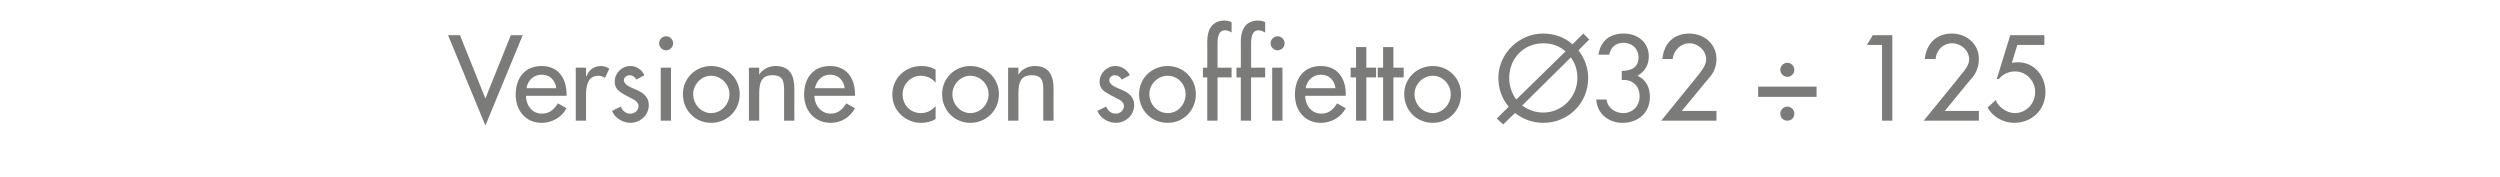 <?xml version="1.0" standalone="no"?><!DOCTYPE svg PUBLIC "-//W3C//DTD SVG 1.1//EN" "http://www.w3.org/Graphics/SVG/1.1/DTD/svg11.dtd"><svg xmlns="http://www.w3.org/2000/svg" version="1.1" width="462px" height="32.7px" viewBox="0 -5 462 32.7" style="top:-5px">  <desc>Versione con soffietto 32 ÷ 125</desc>  <defs/>  <g id="Polygon191224">    <path d="M 89.7 13.2 L 94.4 1.5 L 96.6 1.5 L 89.7 18.2 L 82.8 1.5 L 85 1.5 L 89.7 13.2 Z M 97.2 12.7 C 97.2 14.4 98.3 16 100.1 16 C 101.6 16 102.4 15.2 103.1 14.1 C 103.1 14.1 104.7 15 104.7 15 C 103.8 16.7 102 17.7 100.1 17.7 C 97.1 17.7 95.3 15.4 95.3 12.5 C 95.3 9.5 96.9 7.2 100.1 7.2 C 103.2 7.2 104.7 9.5 104.7 12.4 C 104.68 12.43 104.7 12.7 104.7 12.7 C 104.7 12.7 97.18 12.73 97.2 12.7 Z M 102.8 11.3 C 102.6 9.8 101.6 8.8 100.1 8.8 C 98.6 8.8 97.5 9.9 97.3 11.3 C 97.3 11.3 102.8 11.3 102.8 11.3 Z M 108.3 9.1 C 108.3 9.1 108.37 9.09 108.4 9.1 C 108.8 7.9 109.8 7.2 111.1 7.2 C 111.6 7.2 112.2 7.4 112.6 7.7 C 112.6 7.7 111.8 9.4 111.8 9.4 C 111.4 9.1 111 9 110.6 9 C 108.6 9 108.3 10.9 108.3 12.5 C 108.31 12.49 108.3 17.3 108.3 17.3 L 106.4 17.3 L 106.4 7.5 L 108.3 7.5 L 108.3 9.1 Z M 117.6 9.7 C 117.4 9.3 116.9 8.9 116.4 8.9 C 115.8 8.9 115.3 9.3 115.3 9.8 C 115.3 10.7 116.5 11.1 117.6 11.6 C 118.8 12.1 119.9 12.9 119.9 14.4 C 119.9 16.3 118.3 17.7 116.5 17.7 C 115.1 17.7 113.6 16.8 113.1 15.5 C 113.1 15.5 114.7 14.7 114.7 14.7 C 115.1 15.5 115.6 16 116.5 16 C 117.3 16 118 15.4 118 14.6 C 118 14.1 117.7 13.8 117.3 13.5 C 117.3 13.5 115.4 12.5 115.4 12.5 C 114.4 11.9 113.6 11.4 113.6 10.1 C 113.6 8.5 114.9 7.2 116.5 7.2 C 117.7 7.2 118.6 7.9 119.1 8.9 C 119.1 8.9 117.6 9.7 117.6 9.7 Z M 124 17.3 L 122.1 17.3 L 122.1 7.5 L 124 7.5 L 124 17.3 Z M 124.4 3 C 124.4 3.7 123.8 4.3 123.1 4.3 C 122.4 4.3 121.8 3.7 121.8 3 C 121.8 2.3 122.4 1.7 123.1 1.7 C 123.8 1.7 124.4 2.3 124.4 3 Z M 136.7 12.4 C 136.7 15.4 134.4 17.7 131.4 17.7 C 128.5 17.7 126.2 15.4 126.2 12.4 C 126.2 9.5 128.5 7.2 131.4 7.2 C 134.4 7.2 136.7 9.5 136.7 12.4 Z M 128.1 12.4 C 128.1 14.3 129.6 15.9 131.4 15.9 C 133.3 15.9 134.8 14.3 134.8 12.4 C 134.8 10.6 133.3 9 131.4 9 C 129.6 9 128.1 10.6 128.1 12.4 Z M 140.3 8.8 C 140.3 8.8 140.33 8.82 140.3 8.8 C 140.9 7.8 142.1 7.2 143.3 7.2 C 146.1 7.2 146.8 9.1 146.8 11.5 C 146.78 11.47 146.8 17.3 146.8 17.3 L 144.9 17.3 C 144.9 17.3 144.89 11.7 144.9 11.7 C 144.9 10 144.7 8.9 142.7 8.9 C 140.3 8.9 140.3 11 140.3 12.8 C 140.29 12.81 140.3 17.3 140.3 17.3 L 138.4 17.3 L 138.4 7.5 L 140.3 7.5 L 140.3 8.8 Z M 150.5 12.7 C 150.5 14.4 151.7 16 153.5 16 C 154.9 16 155.7 15.2 156.4 14.1 C 156.4 14.1 158 15 158 15 C 157.1 16.7 155.4 17.7 153.5 17.7 C 150.5 17.7 148.6 15.4 148.6 12.5 C 148.6 9.5 150.2 7.2 153.4 7.2 C 156.5 7.2 158 9.5 158 12.4 C 158.02 12.43 158 12.7 158 12.7 C 158 12.7 150.52 12.73 150.5 12.7 Z M 156.1 11.3 C 155.9 9.8 154.9 8.8 153.4 8.8 C 151.9 8.8 150.9 9.9 150.6 11.3 C 150.6 11.3 156.1 11.3 156.1 11.3 Z M 172.9 10.3 C 172.2 9.4 171.2 9 170.1 9 C 168.3 9 166.8 10.6 166.8 12.4 C 166.8 14.4 168.2 15.9 170.2 15.9 C 171.3 15.9 172.2 15.4 172.9 14.6 C 172.9 14.6 172.9 17 172.9 17 C 172.1 17.5 171.2 17.7 170.2 17.7 C 167.3 17.7 164.9 15.4 164.9 12.5 C 164.9 9.4 167.3 7.2 170.3 7.2 C 171.2 7.2 172.2 7.4 172.9 7.9 C 172.9 7.9 172.9 10.3 172.9 10.3 Z M 184.6 12.4 C 184.6 15.4 182.3 17.7 179.3 17.7 C 176.4 17.7 174.1 15.4 174.1 12.4 C 174.1 9.5 176.4 7.2 179.3 7.2 C 182.3 7.2 184.6 9.5 184.6 12.4 Z M 176 12.4 C 176 14.3 177.5 15.9 179.3 15.9 C 181.2 15.9 182.7 14.3 182.7 12.4 C 182.7 10.6 181.2 9 179.3 9 C 177.5 9 176 10.6 176 12.4 Z M 188.2 8.8 C 188.2 8.8 188.23 8.82 188.2 8.8 C 188.8 7.8 190 7.2 191.2 7.2 C 194 7.2 194.7 9.1 194.7 11.5 C 194.68 11.47 194.7 17.3 194.7 17.3 L 192.8 17.3 C 192.8 17.3 192.79 11.7 192.8 11.7 C 192.8 10 192.6 8.9 190.6 8.9 C 188.2 8.9 188.2 11 188.2 12.8 C 188.19 12.81 188.2 17.3 188.2 17.3 L 186.3 17.3 L 186.3 7.5 L 188.2 7.5 L 188.2 8.8 Z M 207.3 9.7 C 207.1 9.3 206.6 8.9 206 8.9 C 205.5 8.9 205 9.3 205 9.8 C 205 10.7 206.1 11.1 207.3 11.6 C 208.5 12.1 209.6 12.9 209.6 14.4 C 209.6 16.3 208 17.7 206.2 17.7 C 204.8 17.7 203.3 16.8 202.8 15.5 C 202.8 15.5 204.4 14.7 204.4 14.7 C 204.8 15.5 205.3 16 206.2 16 C 207 16 207.7 15.4 207.7 14.6 C 207.7 14.1 207.4 13.8 207 13.5 C 207 13.5 205.1 12.5 205.1 12.5 C 204 11.9 203.2 11.4 203.2 10.1 C 203.2 8.5 204.6 7.2 206.1 7.2 C 207.3 7.2 208.3 7.9 208.8 8.9 C 208.8 8.9 207.3 9.7 207.3 9.7 Z M 221 12.4 C 221 15.4 218.7 17.7 215.8 17.7 C 212.8 17.7 210.5 15.4 210.5 12.4 C 210.5 9.5 212.8 7.2 215.8 7.2 C 218.7 7.2 221 9.5 221 12.4 Z M 212.4 12.4 C 212.4 14.3 213.9 15.9 215.8 15.9 C 217.7 15.9 219.1 14.3 219.1 12.4 C 219.1 10.6 217.7 9 215.8 9 C 213.9 9 212.4 10.6 212.4 12.4 Z M 227.6 1 C 227.3 0.8 226.8 0.6 226.4 0.6 C 225 0.6 225 2.3 225 3.3 C 225.02 3.28 225 7.5 225 7.5 L 227.6 7.5 L 227.6 9.3 L 225 9.3 L 225 17.3 L 223.1 17.3 L 223.1 9.3 L 222.3 9.3 L 222.3 7.5 L 223.1 7.5 C 223.1 7.5 223.13 2.71 223.1 2.7 C 223.1 0.6 223.9 -1.2 226.3 -1.2 C 226.8 -1.2 227.2 -1.1 227.6 -0.9 C 227.6 -0.9 227.6 1 227.6 1 Z M 233.8 1 C 233.4 0.8 233 0.6 232.6 0.6 C 231.2 0.6 231.2 2.3 231.2 3.3 C 231.22 3.28 231.2 7.5 231.2 7.5 L 233.8 7.5 L 233.8 9.3 L 231.2 9.3 L 231.2 17.3 L 229.3 17.3 L 229.3 9.3 L 228.5 9.3 L 228.5 7.5 L 229.3 7.5 C 229.3 7.5 229.33 2.71 229.3 2.7 C 229.3 0.6 230.1 -1.2 232.5 -1.2 C 233 -1.2 233.4 -1.1 233.8 -0.9 C 233.8 -0.9 233.8 1 233.8 1 Z M 237 17.3 L 235.1 17.3 L 235.1 7.5 L 237 7.5 L 237 17.3 Z M 237.4 3 C 237.4 3.7 236.8 4.3 236.1 4.3 C 235.4 4.3 234.8 3.7 234.8 3 C 234.8 2.3 235.4 1.7 236.1 1.7 C 236.8 1.7 237.4 2.3 237.4 3 Z M 241.2 12.7 C 241.2 14.4 242.3 16 244.2 16 C 245.6 16 246.4 15.2 247.1 14.1 C 247.1 14.1 248.7 15 248.7 15 C 247.8 16.7 246 17.7 244.1 17.7 C 241.1 17.7 239.3 15.4 239.3 12.5 C 239.3 9.5 240.9 7.2 244.1 7.2 C 247.2 7.2 248.7 9.5 248.7 12.4 C 248.69 12.43 248.7 12.7 248.7 12.7 C 248.7 12.7 241.19 12.73 241.2 12.7 Z M 246.8 11.3 C 246.6 9.8 245.6 8.8 244.1 8.8 C 242.6 8.8 241.5 9.9 241.3 11.3 C 241.3 11.3 246.8 11.3 246.8 11.3 Z M 252.5 17.3 L 250.6 17.3 L 250.6 9.3 L 249.6 9.3 L 249.6 7.5 L 250.6 7.5 L 250.6 3.7 L 252.5 3.7 L 252.5 7.5 L 254.3 7.5 L 254.3 9.3 L 252.5 9.3 L 252.5 17.3 Z M 257.5 17.3 L 255.6 17.3 L 255.6 9.3 L 254.6 9.3 L 254.6 7.5 L 255.6 7.5 L 255.6 3.7 L 257.5 3.7 L 257.5 7.5 L 259.4 7.5 L 259.4 9.3 L 257.5 9.3 L 257.5 17.3 Z M 270 12.4 C 270 15.4 267.7 17.7 264.8 17.7 C 261.8 17.7 259.5 15.4 259.5 12.4 C 259.5 9.5 261.8 7.2 264.8 7.2 C 267.7 7.2 270 9.5 270 12.4 Z M 261.4 12.4 C 261.4 14.3 262.9 15.9 264.8 15.9 C 266.6 15.9 268.1 14.3 268.1 12.4 C 268.1 10.6 266.6 9 264.8 9 C 262.9 9 261.4 10.6 261.4 12.4 Z M 281.3 14.5 C 282.4 15.3 283.7 15.8 285.2 15.8 C 288.6 15.8 291.5 13 291.5 9.4 C 291.5 8 291.1 6.7 290.3 5.6 C 290.3 5.6 281.3 14.5 281.3 14.5 Z M 289.3 4.5 C 288.2 3.5 286.8 3 285.2 3 C 281.5 3 278.9 5.9 278.9 9.4 C 278.9 10.9 279.4 12.3 280.2 13.4 C 280.2 13.4 289.3 4.5 289.3 4.5 Z M 278.8 14.7 C 277.6 13.3 276.9 11.5 276.9 9.4 C 276.9 4.9 280.7 1.2 285.2 1.2 C 287.2 1.2 289.2 1.9 290.6 3.2 C 290.59 3.17 292.6 1.2 292.6 1.2 L 293.7 2.3 C 293.7 2.3 291.68 4.3 291.7 4.3 C 292.8 5.7 293.5 7.5 293.5 9.4 C 293.5 14.1 289.8 17.7 285.2 17.7 C 283.2 17.7 281.4 17 280 15.9 C 279.96 15.85 277.8 18 277.8 18 L 276.6 16.9 C 276.6 16.9 278.83 14.74 278.8 14.7 Z M 299.7 8.1 C 301.4 8.1 302.8 7.5 302.8 5.6 C 302.8 4 301.6 2.9 300 2.9 C 298.6 2.9 297.6 3.8 297.4 5.1 C 297.4 5.1 295.4 5.1 295.4 5.1 C 295.8 2.5 297.5 1.2 300.1 1.2 C 302.6 1.2 304.7 2.8 304.7 5.4 C 304.7 7 304 8.2 302.6 9 C 304.2 9.7 304.9 11.2 304.9 12.9 C 304.9 15.9 302.7 17.7 299.8 17.7 C 297.3 17.7 295.1 16 295 13.4 C 295 13.4 296.9 13.4 296.9 13.4 C 297.1 15 298.5 15.9 300 15.9 C 301.7 15.9 303 14.6 303 12.8 C 303 10.8 301.6 9.6 299.7 9.8 C 299.7 9.8 299.7 8.1 299.7 8.1 Z M 317.2 15.5 L 317.2 17.3 L 307 17.3 C 307 17.3 313.89 8.82 313.9 8.8 C 314.5 8 315.3 7 315.3 6 C 315.3 4.3 313.8 3 312.2 3 C 310.6 3 309.3 4.3 309.1 5.9 C 309.1 5.9 307.2 5.9 307.2 5.9 C 307.5 3 309.3 1.2 312.2 1.2 C 314.9 1.2 317.2 3.1 317.2 5.9 C 317.2 7.1 316.8 8.3 316 9.2 C 316.02 9.16 310.8 15.5 310.8 15.5 L 317.2 15.5 Z M 324.9 11 L 335.7 11 L 335.7 12.9 L 324.9 12.9 L 324.9 11 Z M 331.6 16 C 331.6 16.8 331 17.3 330.3 17.3 C 329.6 17.3 329 16.8 329 16 C 329 15.3 329.6 14.7 330.3 14.7 C 331 14.7 331.6 15.3 331.6 16 Z M 331.6 7.9 C 331.6 8.6 331 9.2 330.3 9.2 C 329.6 9.2 329 8.6 329 7.9 C 329 7.2 329.6 6.6 330.3 6.6 C 331 6.6 331.6 7.2 331.6 7.9 Z M 345 3.3 L 346.1 1.5 L 349.7 1.5 L 349.7 17.3 L 347.8 17.3 L 347.8 3.3 L 345 3.3 Z M 365.7 15.5 L 365.7 17.3 L 355.5 17.3 C 355.5 17.3 362.45 8.82 362.4 8.8 C 363.1 8 363.9 7 363.9 6 C 363.9 4.3 362.4 3 360.7 3 C 359.1 3 357.8 4.3 357.7 5.9 C 357.7 5.9 355.7 5.9 355.7 5.9 C 356 3 357.9 1.2 360.7 1.2 C 363.4 1.2 365.7 3.1 365.7 5.9 C 365.7 7.1 365.3 8.3 364.6 9.2 C 364.57 9.16 359.4 15.5 359.4 15.5 L 365.7 15.5 Z M 372.8 3.3 L 371.8 6.6 C 371.8 6.6 372.95 6.49 372.9 6.5 C 376 6.5 378 9.1 378 12 C 378 15.4 375.4 17.7 372.2 17.7 C 370.2 17.7 368.3 16.6 367.3 14.9 C 367.3 14.9 368.8 13.5 368.8 13.5 C 369.3 14.8 370.9 15.9 372.3 15.9 C 374.5 15.9 376.1 14.1 376.1 12 C 376.1 9.9 374.4 8.2 372.4 8.2 C 371.2 8.2 370.1 8.7 369.4 9.6 C 369.4 9.62 369 9.6 369 9.6 L 371.5 1.5 L 377.8 1.5 L 377.8 3.3 L 372.8 3.3 Z " stroke="none" fill="#7b7b7a"/>  </g></svg>